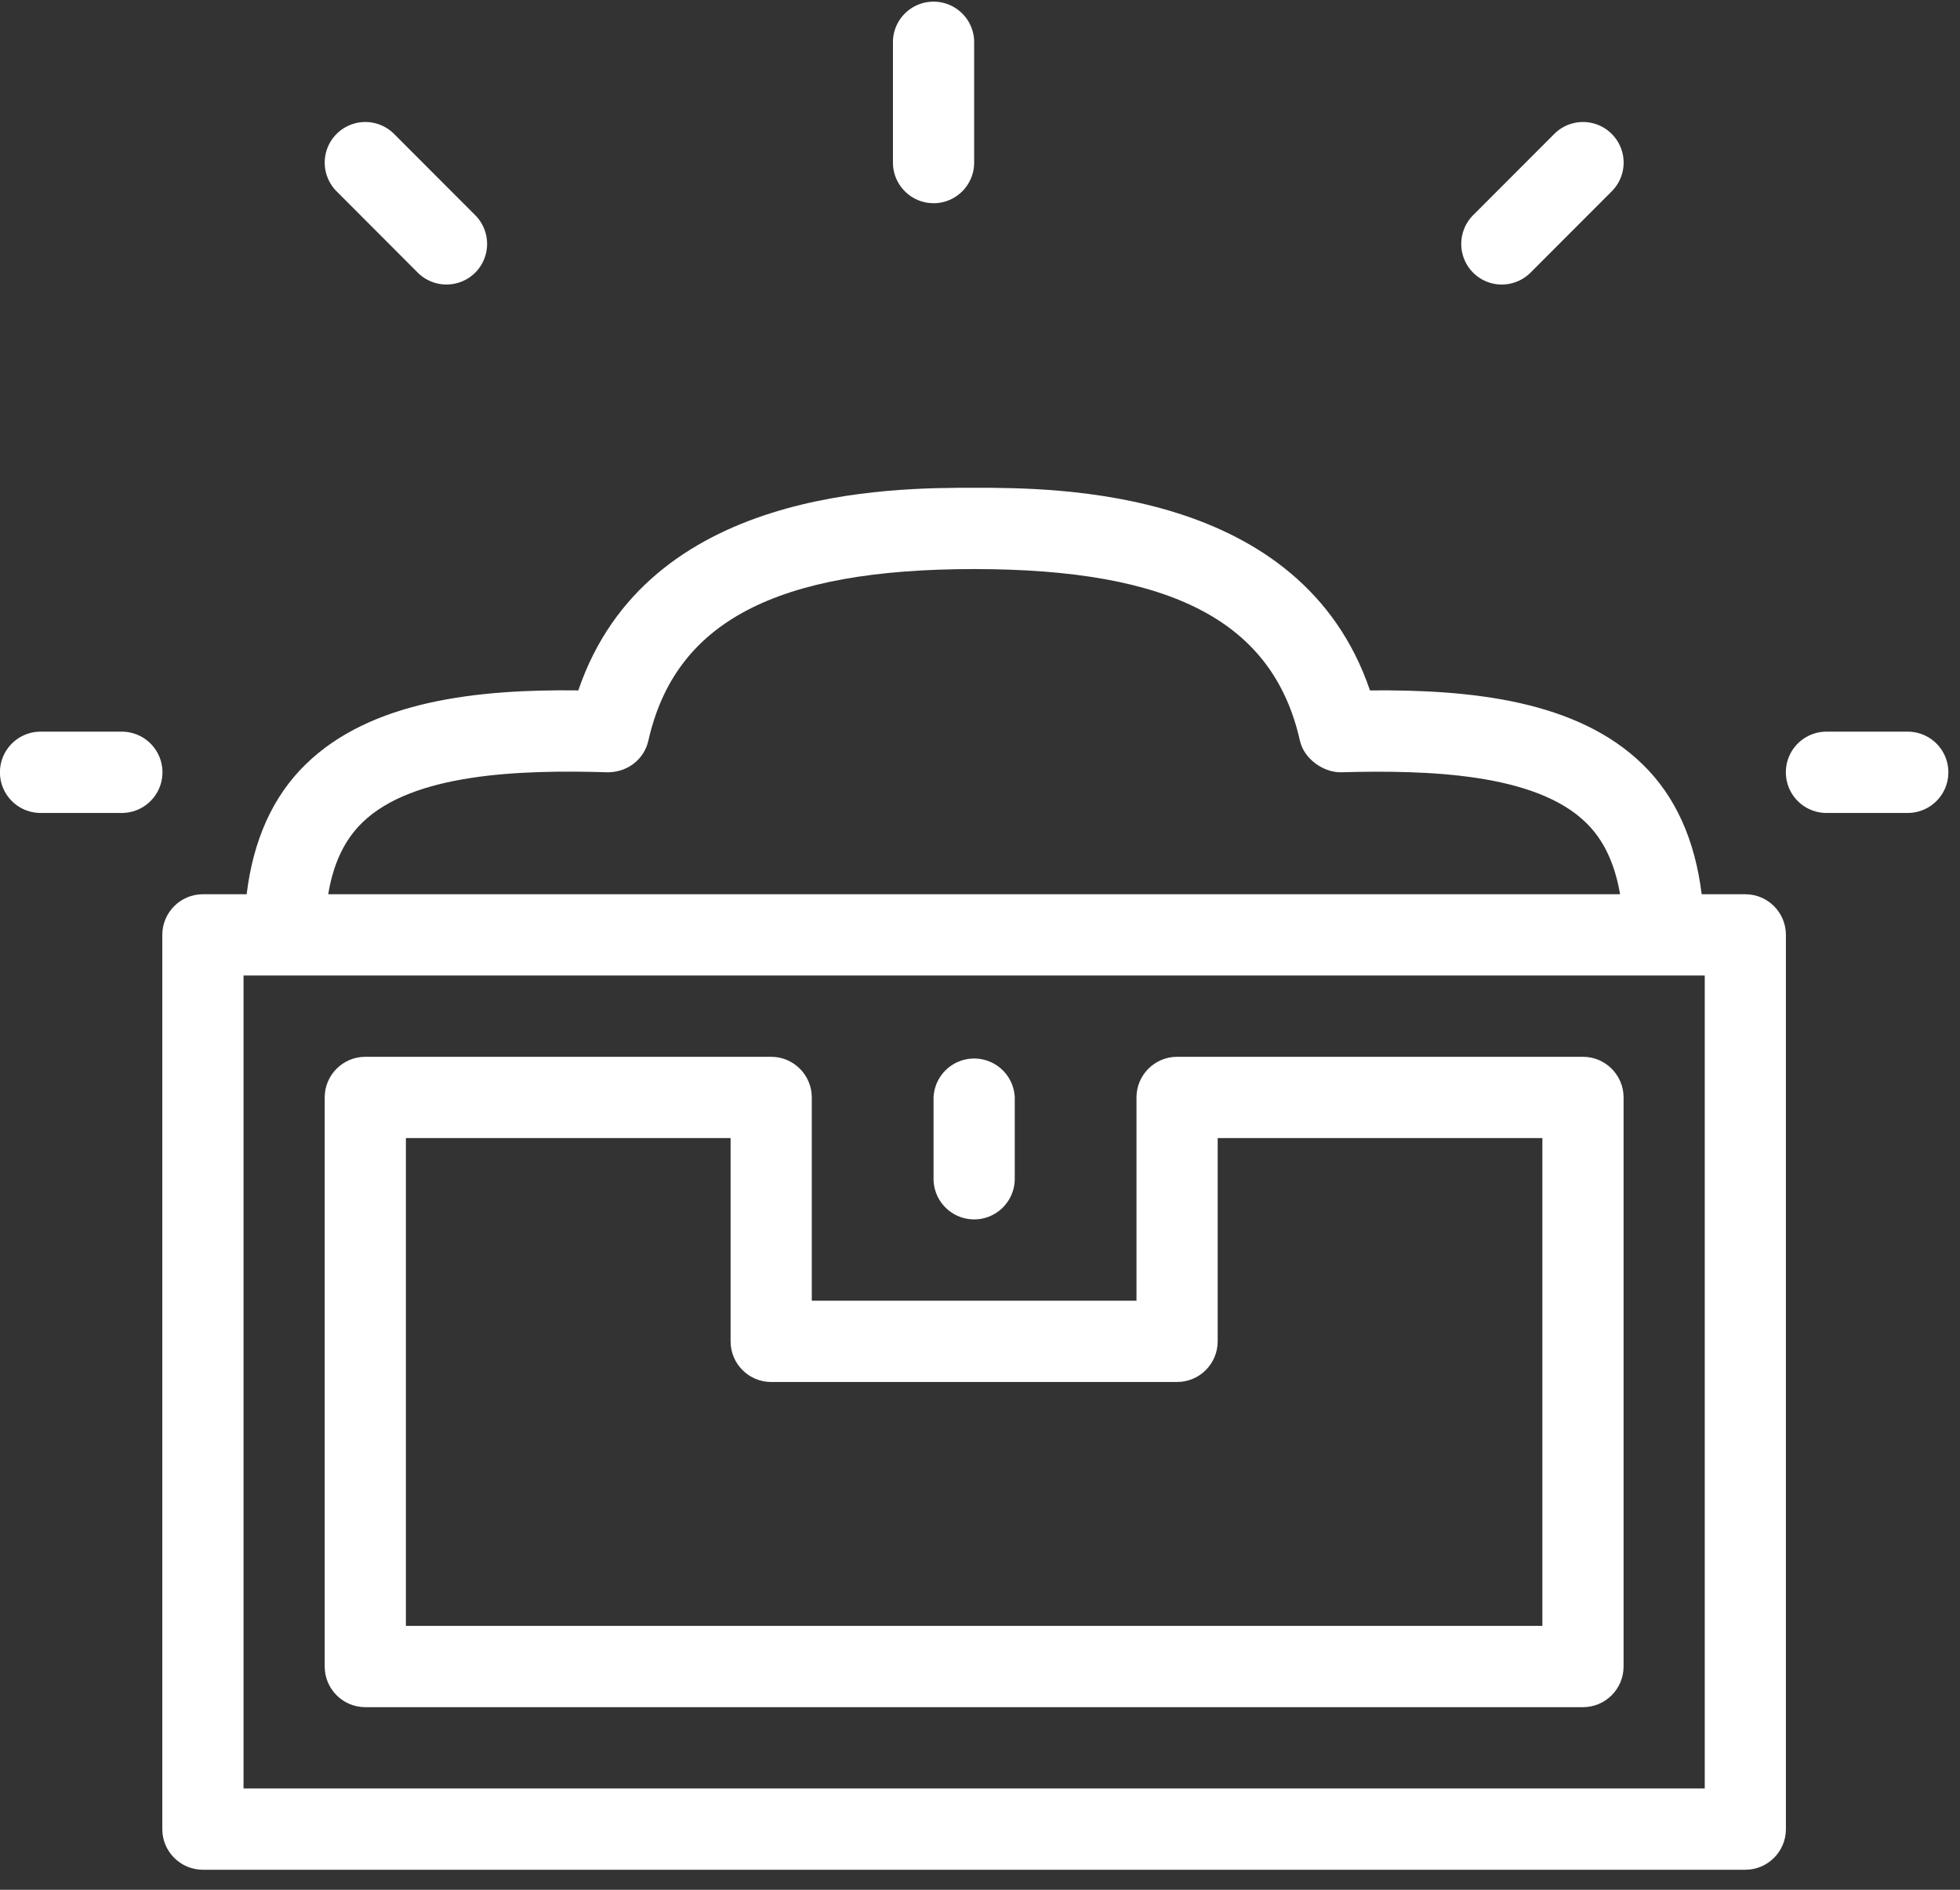 <svg xmlns="http://www.w3.org/2000/svg" width="56" height="54" viewBox="0 0 56 54">
    <rect x="0" y="0" width="56" height="54" fill="#333333" stroke="none"/>
    <g fill="#FFF" fill-rule="evenodd">
        <path
            d="M49.867 25.553h-1.248c-.188-1.536-.74-2.793-1.69-3.715-1.861-1.81-4.846-2.137-7.787-2.11-1.972-5.79-8.941-5.79-11.31-5.79-2.367 0-9.337 0-11.309 5.79-2.904-.036-5.93.298-7.786 2.11-.95.922-1.503 2.18-1.69 3.715H5.797c-.64 0-1.16.52-1.16 1.161v25.553c0 .64.52 1.161 1.16 1.161h44.069c.64 0 1.16-.52 1.16-1.161V26.714c0-.641-.52-1.161-1.16-1.161zm-39.513-2.05c1.44-1.405 4.497-1.512 7.009-1.435.561 0 1.041-.365 1.162-.906.765-3.389 3.637-4.901 9.308-4.901 5.67 0 8.542 1.512 9.307 4.901.12.54.687.91 1.162.906 2.51-.07 5.567.03 7.01 1.438.514.497.827 1.18.976 2.047H9.378c.143-.87.46-1.55.976-2.05zm38.353 27.602H6.958v-23.23h41.749v23.23z"/>
        <path
            d="M45.228 30.198H33.631c-.64 0-1.16.52-1.16 1.162v5.807h-9.277V31.36c0-.641-.52-1.162-1.16-1.162H10.437c-.64 0-1.16.52-1.16 1.162v16.26c0 .642.52 1.162 1.16 1.162h34.791c.64 0 1.16-.52 1.16-1.161V31.36c0-.641-.52-1.162-1.16-1.162zm-1.16 16.261H11.597V32.521h9.277v5.808c0 .641.52 1.161 1.16 1.161h11.597c.64 0 1.16-.52 1.16-1.161V32.52h9.277V46.46z"/>
        <path
            d="M27.833 34.844c.64 0 1.16-.52 1.16-1.161V31.36a1.161 1.161 0 0 0-2.32 0v2.323c0 .641.52 1.161 1.16 1.161zM3.48 20.907H1.16a1.161 1.161 0 0 0 0 2.323h2.32a1.161 1.161 0 0 0 0-2.323zM11.936 7.791a1.164 1.164 0 0 0 1.642 0 1.164 1.164 0 0 0 0-1.642l-2.32-2.323a1.16 1.16 0 1 0-1.64 1.642l2.318 2.323zM26.673 5.807c.64 0 1.16-.52 1.16-1.161V1.16a1.161 1.161 0 0 0-2.32 0v3.485c0 .641.52 1.161 1.16 1.161zM42.909 8.13c.296 0 .593-.113.82-.339l2.32-2.323a1.16 1.16 0 1 0-1.64-1.642l-2.32 2.323a1.164 1.164 0 0 0 0 1.642c.226.226.523.34.82.34zM54.505 20.907h-2.319a1.161 1.161 0 0 0 0 2.323h2.32a1.161 1.161 0 0 0 0-2.323z"/>
    </g>
</svg>
